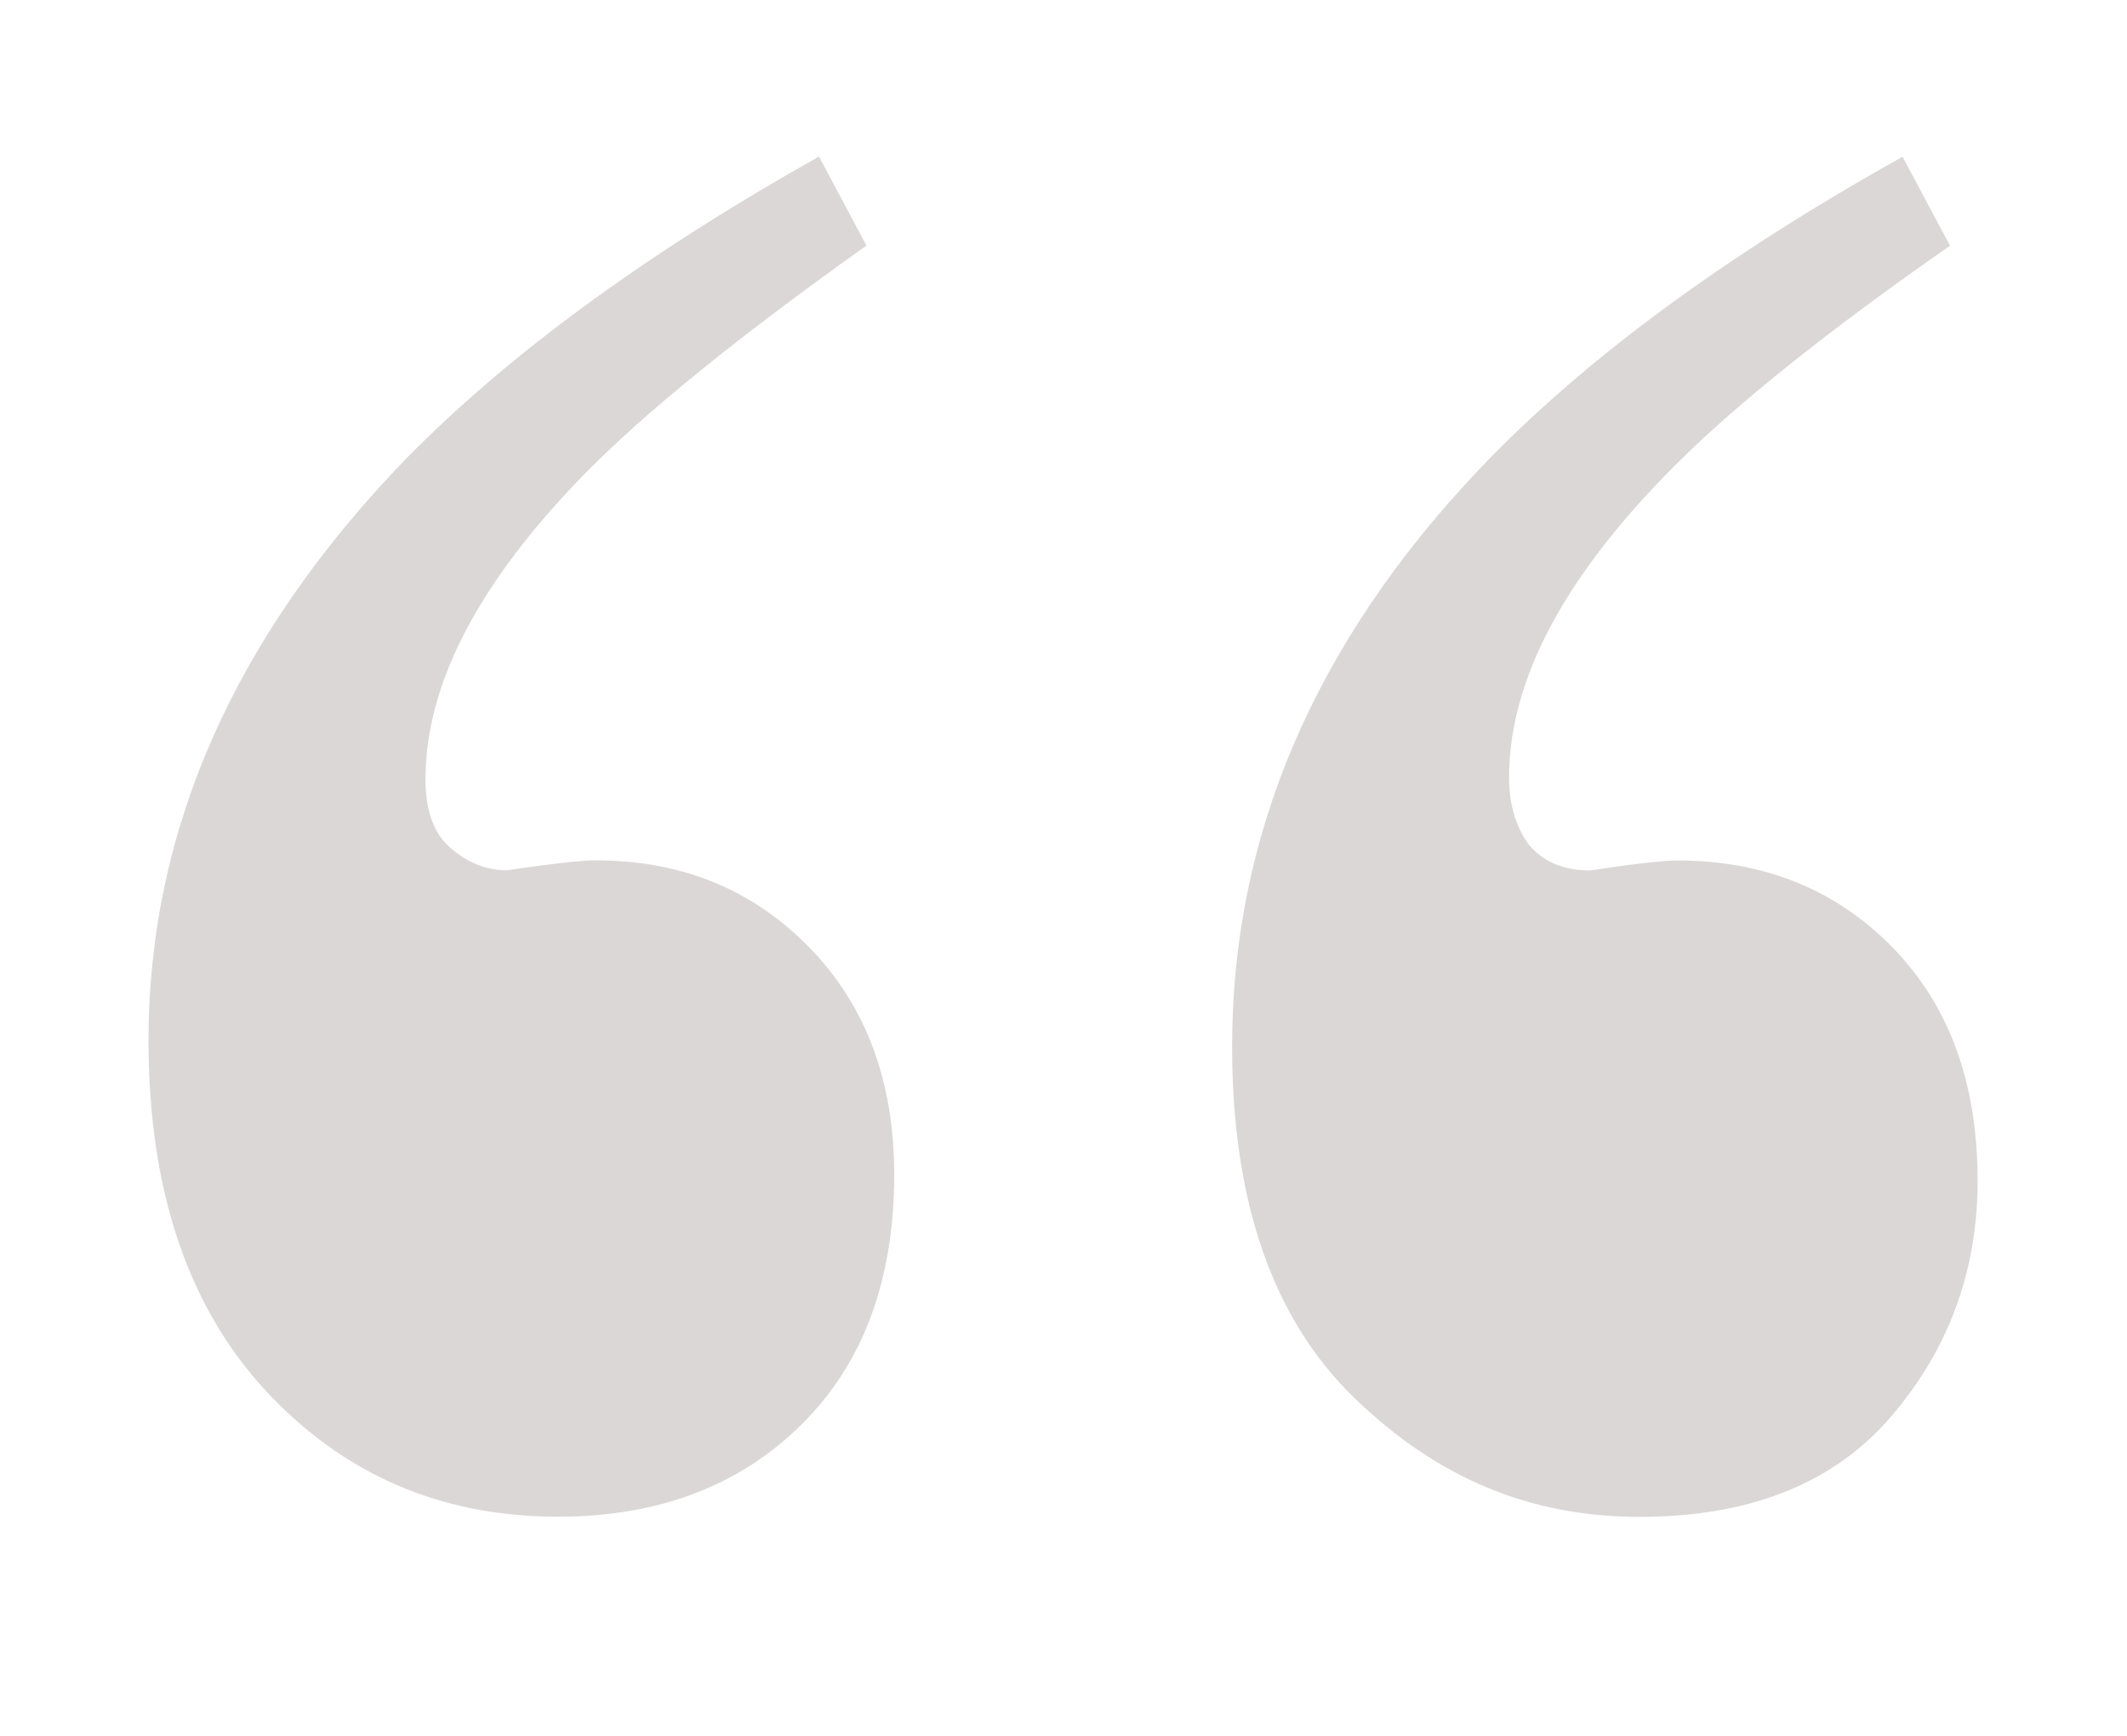 <?xml version="1.0" encoding="UTF-8"?><svg id="Ebene_1" xmlns="http://www.w3.org/2000/svg" viewBox="0 0 123.88 101.12"><defs><style>.cls-1{fill:#dbd7d7;}</style></defs><path class="cls-1" d="m113.58,14.31c-7.06,4.92-12.4,9.18-16.01,12.79-6.45,6.45-9.68,12.51-9.68,18.2,0,1.54.38,2.84,1.15,3.91.85,1,2.03,1.5,3.57,1.5,2.53-.38,4.22-.58,5.07-.58,5.07,0,9.25,1.69,12.55,5.07,3.3,3.38,4.95,7.91,4.95,13.59,0,5.22-1.67,9.79-5.01,13.7-3.34,3.92-8.24,5.88-14.68,5.88s-11.82-2.3-16.59-6.91-7.14-11.44-7.14-20.5c0-12.29,4.8-23.5,14.4-33.63,5.99-6.3,14.2-12.36,24.65-18.2l2.76,5.18Zm-63.12,0c-7.45,5.3-12.94,9.75-16.47,13.36-6.14,6.3-9.21,12.21-9.21,17.74,0,1.84.5,3.18,1.5,4.03,1,.84,2.07,1.26,3.23,1.26,2.61-.38,4.34-.58,5.18-.58,4.99,0,9.14,1.69,12.44,5.07,3.3,3.38,4.95,7.79,4.95,13.24,0,6.14-1.8,11-5.41,14.57-3.61,3.57-8.33,5.36-14.17,5.36-6.83,0-12.51-2.46-17.05-7.37-4.53-4.91-6.8-11.71-6.8-20.38,0-12.29,5.03-23.61,15.09-33.98,5.99-6.07,13.98-11.91,23.96-17.51l2.76,5.18Z"/></svg>